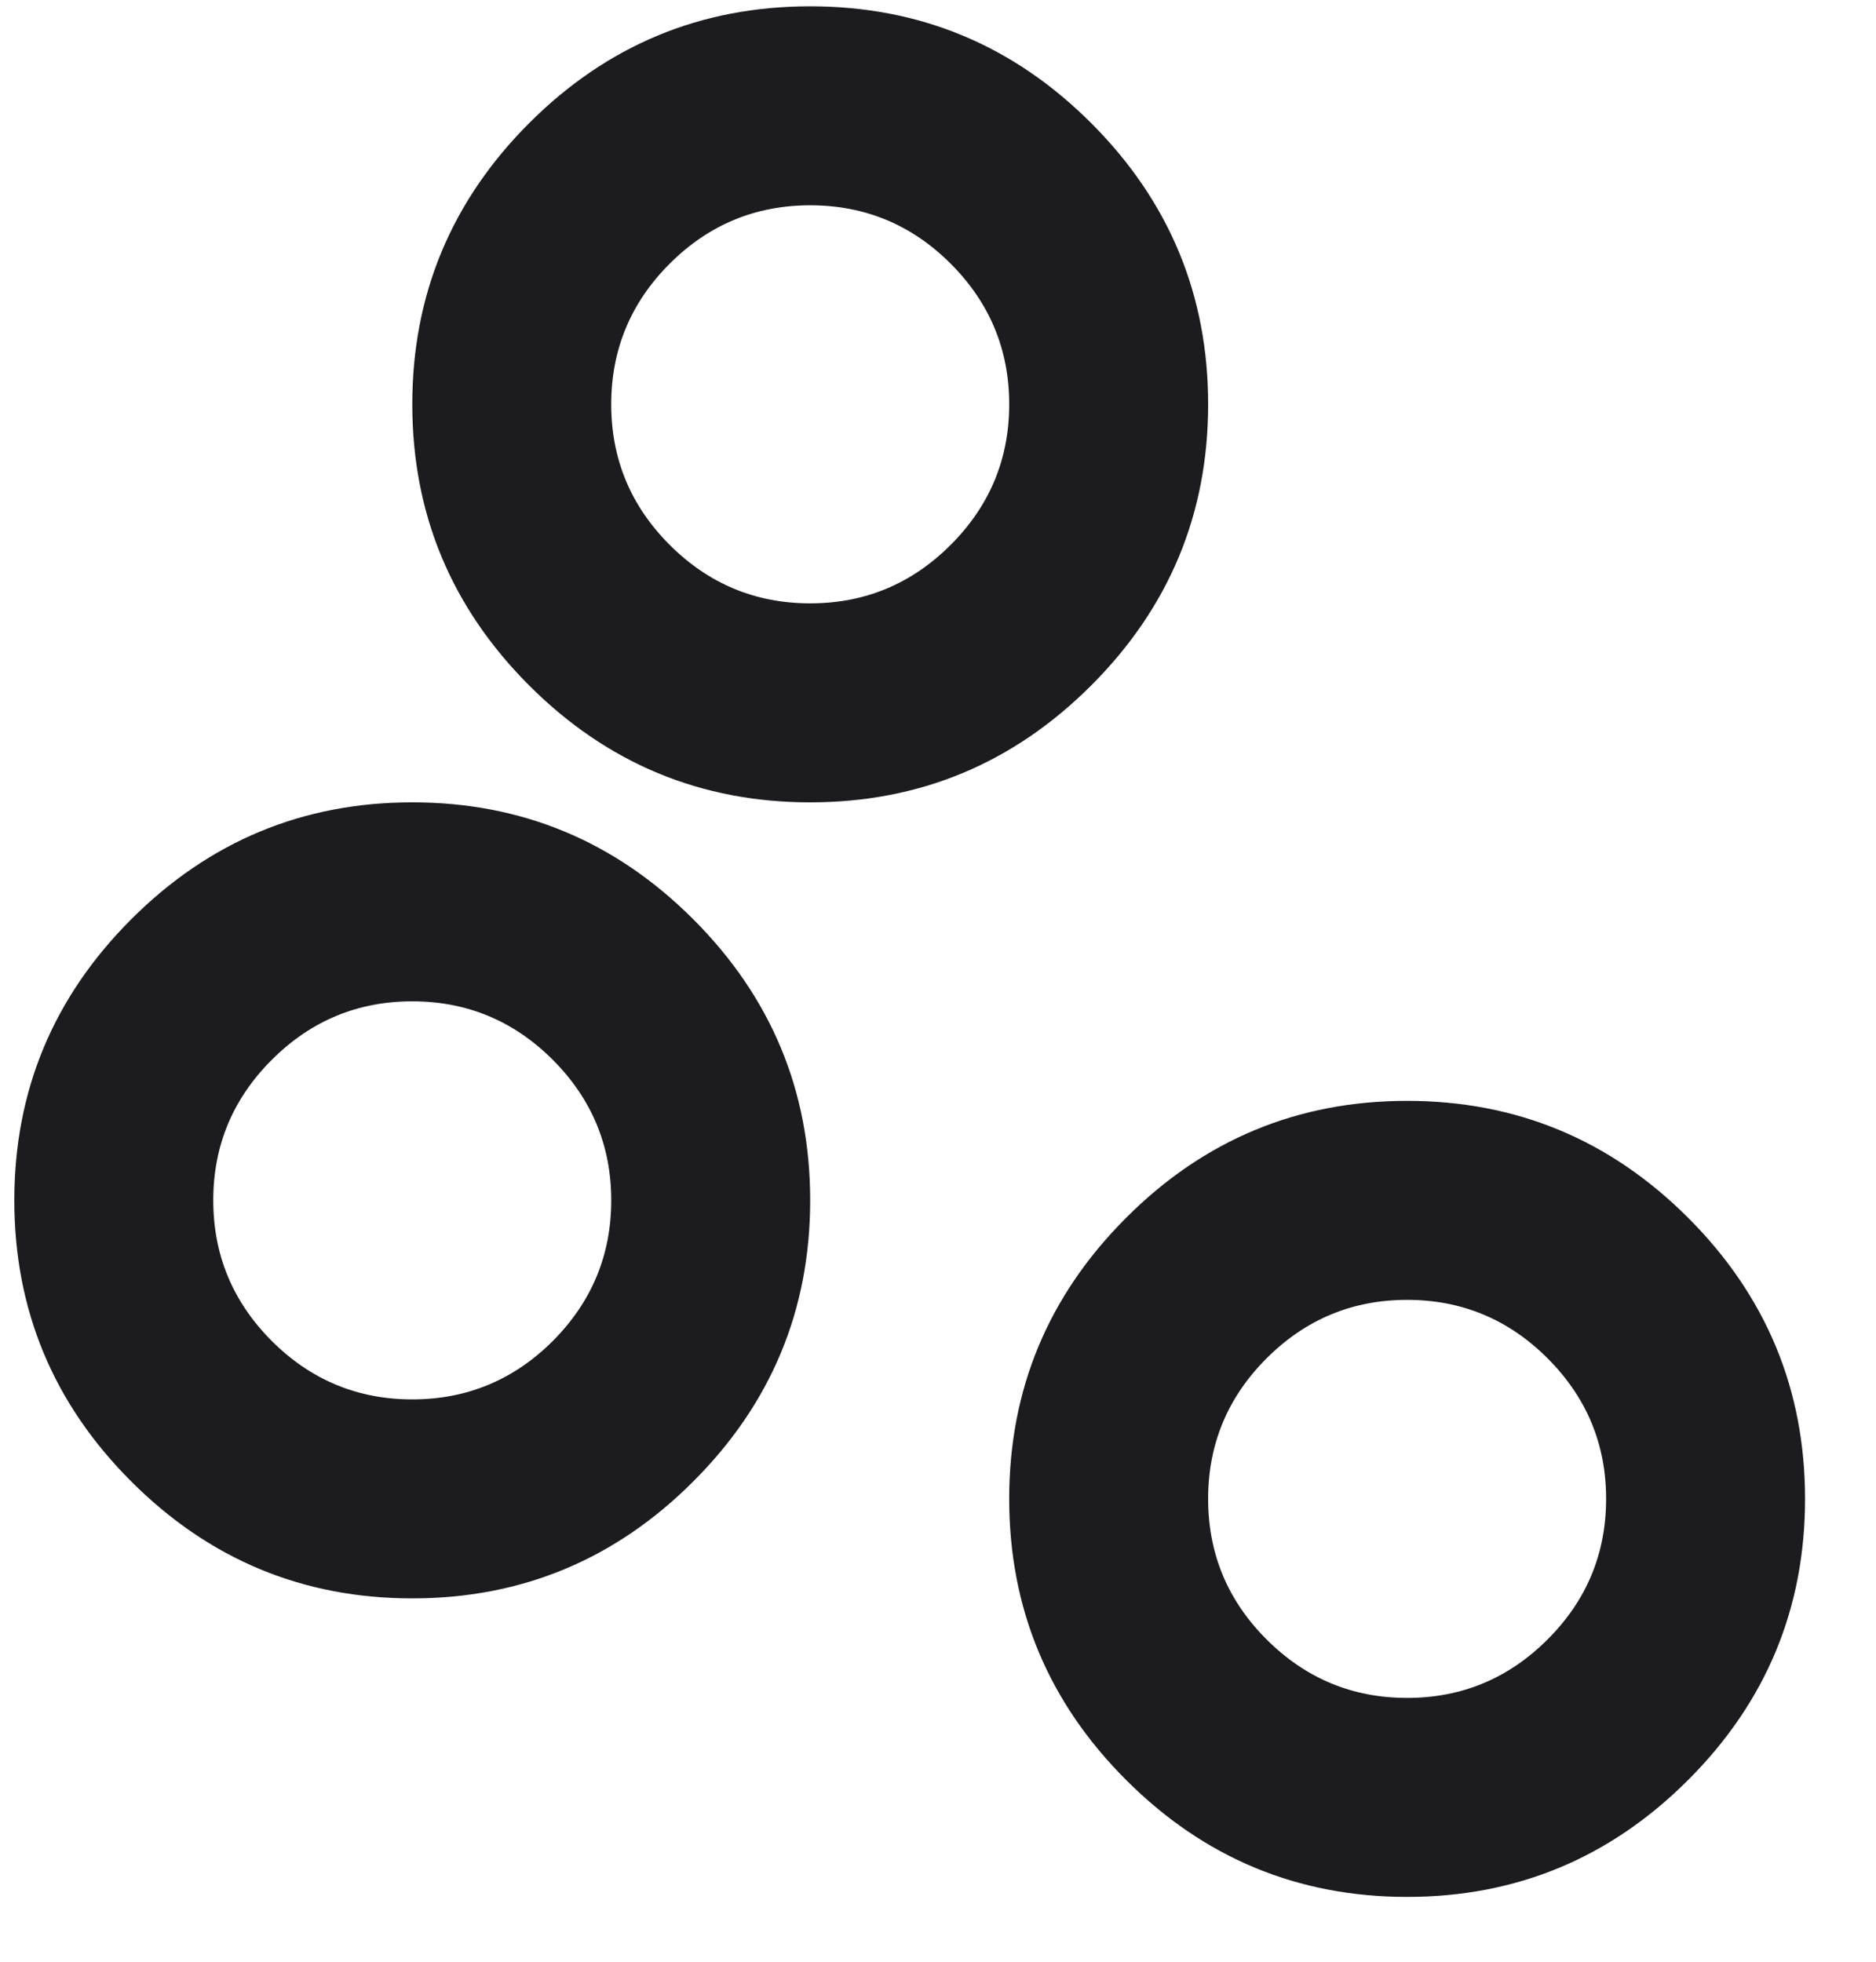 <svg width="22" height="23" viewBox="0 0 22 23" fill="none" xmlns="http://www.w3.org/2000/svg">
<path d="M16.501 22.24C15.218 22.24 14.119 21.783 13.206 20.869C12.292 19.956 11.835 18.857 11.835 17.573C11.835 16.29 12.292 15.192 13.206 14.278C14.119 13.364 15.218 12.907 16.501 12.907C17.785 12.907 18.883 13.364 19.797 14.278C20.711 15.192 21.168 16.29 21.168 17.573C21.168 18.857 20.711 19.956 19.797 20.869C18.883 21.783 17.785 22.24 16.501 22.24ZM16.501 19.907C17.143 19.907 17.692 19.678 18.149 19.221C18.606 18.765 18.835 18.215 18.835 17.573C18.835 16.932 18.606 16.383 18.149 15.926C17.692 15.469 17.143 15.24 16.501 15.24C15.86 15.24 15.31 15.469 14.853 15.926C14.396 16.383 14.168 16.932 14.168 17.573C14.168 18.215 14.396 18.765 14.853 19.221C15.31 19.678 15.86 19.907 16.501 19.907ZM4.835 18.74C3.551 18.74 2.453 18.283 1.539 17.369C0.625 16.456 0.168 15.357 0.168 14.073C0.168 12.79 0.625 11.692 1.539 10.778C2.453 9.864 3.551 9.407 4.835 9.407C6.118 9.407 7.217 9.864 8.13 10.778C9.044 11.692 9.501 12.79 9.501 14.073C9.501 15.357 9.044 16.456 8.13 17.369C7.217 18.283 6.118 18.74 4.835 18.74ZM4.835 16.407C5.476 16.407 6.026 16.178 6.483 15.722C6.939 15.264 7.168 14.715 7.168 14.073C7.168 13.432 6.939 12.883 6.483 12.426C6.026 11.969 5.476 11.74 4.835 11.74C4.193 11.74 3.644 11.969 3.187 12.426C2.73 12.883 2.501 13.432 2.501 14.073C2.501 14.715 2.73 15.264 3.187 15.722C3.644 16.178 4.193 16.407 4.835 16.407ZM9.501 9.407C8.218 9.407 7.119 8.95 6.205 8.036C5.292 7.122 4.835 6.024 4.835 4.74C4.835 3.457 5.292 2.358 6.205 1.444C7.119 0.53 8.218 0.074 9.501 0.074C10.785 0.074 11.883 0.53 12.797 1.444C13.711 2.358 14.168 3.457 14.168 4.74C14.168 6.024 13.711 7.122 12.797 8.036C11.883 8.95 10.785 9.407 9.501 9.407ZM9.501 7.074C10.143 7.074 10.692 6.845 11.149 6.388C11.606 5.931 11.835 5.382 11.835 4.74C11.835 4.099 11.606 3.549 11.149 3.092C10.692 2.635 10.143 2.407 9.501 2.407C8.86 2.407 8.31 2.635 7.853 3.092C7.396 3.549 7.168 4.099 7.168 4.74C7.168 5.382 7.396 5.931 7.853 6.388C8.31 6.845 8.86 7.074 9.501 7.074Z" fill="#1C1B1F"/>
</svg>
